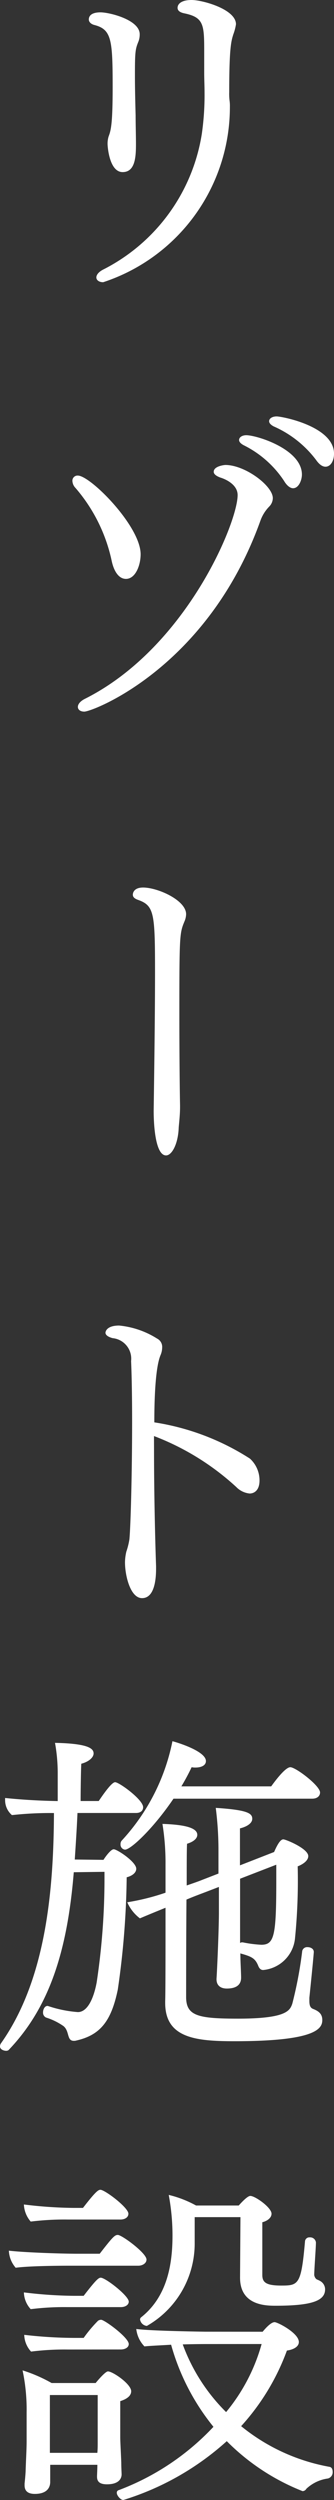 <svg xmlns="http://www.w3.org/2000/svg" width="24.712" height="184.662"><rect width="100%" height="100%" fill="#333333" stroke="none"/><g fill="#fff"><path data-name="パス 13060" d="M7.959 10.637a1.825 1.825 0 0 1 .076-.555c.176-.456.3-.936.3-3.639 0-3.513-.076-4.271-1.364-4.6-.278-.076-.4-.253-.4-.4 0-.355.329-.531.859-.531.683 0 2.906.555 2.906 1.617a1.437 1.437 0 0 1-.1.556c-.227.556-.253.758-.253 2.527 0 .859.026 1.971.051 2.906 0 .707.025 1.465.025 2.122 0 .935-.05 2.072-.985 2.072-.989 0-1.115-1.9-1.115-2.075Zm9.3-8.086c-.152.481-.3.986-.3 4.245a4.164 4.164 0 0 0 .025.632 2.778 2.778 0 0 1 .025.455 13.625 13.625 0 0 1-9.375 12.963c-.3 0-.505-.152-.505-.354 0-.177.152-.4.505-.581a13.611 13.611 0 0 0 7.3-10.032 20.12 20.12 0 0 0 .2-3.057c0-.481-.025-.96-.025-1.415V3.912c0-2.072 0-2.628-1.491-2.931-.354-.076-.48-.228-.48-.4 0-.3.3-.581 1.036-.581.809 0 3.285.681 3.285 1.793a3.776 3.776 0 0 1-.201.758Z"/><path data-name="パス 13061" d="M8.262 41.419a12.093 12.093 0 0 0-2.679-5.381.794.794 0 0 1-.227-.531.38.38 0 0 1 .4-.38c.935 0 4.649 3.741 4.649 5.813 0 .809-.379 1.819-1.086 1.819-.551 0-.905-.606-1.057-1.34Zm-2.5 10.79c0-.176.151-.4.5-.581 7.48-3.74 11.32-13.013 11.32-15.06 0-.859-1.086-1.238-1.263-1.288-.354-.127-.506-.279-.506-.43 0-.43.809-.506.86-.506 1.465 0 3.512 1.542 3.512 2.451a.906.906 0 0 1-.253.607 2.89 2.89 0 0 0-.657 1.036C15.384 49.303 6.869 52.563 6.237 52.563c-.299 0-.476-.151-.476-.351Zm15.262-16.677a7.643 7.643 0 0 0-3.007-2.653c-.227-.127-.328-.253-.328-.379 0-.2.227-.354.53-.354.783 0 4.119 1.036 4.119 2.906 0 .4-.228 1.011-.657 1.011-.178 0-.431-.151-.658-.531Zm2.375-1.541a7.917 7.917 0 0 0-3.158-2.5c-.228-.126-.329-.252-.329-.379 0-.2.227-.354.556-.354.4 0 4.245.733 4.245 2.754 0 .531-.253.961-.631.961-.204-.002-.431-.129-.684-.482Z"/><path data-name="パス 13062" d="M11.37 82.057c.026-1.921.1-6.722.1-10.209 0-4.4-.05-4.952-1.263-5.382-.278-.1-.379-.227-.379-.379s.1-.531.758-.531c1.086 0 3.184.936 3.184 1.972a1.455 1.455 0 0 1-.1.479c-.378.91-.4.936-.4 6.9 0 2.7.026 5.534.051 6.721v.177c0 .607-.1 1.39-.1 1.517-.05 1.187-.506 2.021-.935 2.021-.764-.001-.916-2.124-.916-3.286Z"/><path data-name="パス 13063" d="M11.396 107.128c0 3.007.075 6.368.151 8.566v.178c0 .732-.1 2.172-1.036 2.172-.859 0-1.263-1.642-1.263-2.653a3.642 3.642 0 0 1 .1-.783 5.384 5.384 0 0 0 .227-.91c.1-1.086.2-5.079.2-8.693 0-1.692-.025-3.309-.075-4.472a1.526 1.526 0 0 0-1.365-1.693c-.379-.1-.531-.253-.531-.4 0-.051.051-.531 1.011-.531a6.409 6.409 0 0 1 2.805.961.689.689 0 0 1 .379.656 1.487 1.487 0 0 1-.127.582c-.1.252-.454 1.162-.454 4.952a18.177 18.177 0 0 1 7.075 2.679 2.178 2.178 0 0 1 .708 1.617c0 .732-.4.96-.733.96a1.6 1.6 0 0 1-.986-.48 18.973 18.973 0 0 0-6.089-3.765Z"/><path data-name="パス 13064" d="M5.458 138.289c-.481 5.913-1.845 10.032-4.827 13.139a.289.289 0 0 1-.177.051c-.177 0-.454-.1-.454-.328a.412.412 0 0 1 .075-.228c3.361-4.751 3.891-11.422 3.917-17.006a25.912 25.912 0 0 0-3.108.152 1.449 1.449 0 0 1-.506-1.111v-.153c.96.1 2.275.2 3.892.228v-2a12.566 12.566 0 0 0-.2-2.3c2.5.051 2.855.429 2.855.784 0 .277-.329.606-.91.758-.025.353-.05 1.971-.05 2.754h1.339c.227-.328.935-1.39 1.213-1.39.3 0 2.072 1.289 2.072 1.845 0 .227-.152.429-.531.429H5.732c-.05 1.163-.126 2.3-.2 3.437l2.123.025c.177-.278.555-.783.758-.783.253 0 1.668.935 1.668 1.44 0 .253-.228.505-.708.631a61.519 61.519 0 0 1-.657 8.289c-.48 2.325-1.289 3.361-3.057 3.765a.616.616 0 0 1-.2.026c-.531 0-.3-.708-.759-1.087a4.691 4.691 0 0 0-1.288-.632.393.393 0 0 1-.228-.379c0-.228.127-.481.329-.481.05 0 .075.026.1.026a9 9 0 0 0 2.148.43c.656 0 1.137-.86 1.389-2.173a51.274 51.274 0 0 0 .581-7.809v-.379Zm7.378-5.433c-1.491 2.2-3.159 3.765-3.588 3.765a.372.372 0 0 1-.329-.405.377.377 0 0 1 .1-.277 15.182 15.182 0 0 0 3.74-7.328c.48.126 2.476.758 2.476 1.466 0 .353-.4.479-.758.479a1.289 1.289 0 0 1-.3-.024c-.2.428-.455.909-.758 1.415h6.646c.025-.026.985-1.415 1.415-1.415.4 0 2.2 1.364 2.2 1.869 0 .227-.177.455-.581.455Zm4.953 11.75c0 .253.05 1.162.05 1.466 0 .379-.177.808-1.061.808-.455 0-.758-.227-.758-.682v-.051c.025-.277.177-3.486.177-4.927v-1.845l-.986.379c-.4.152-.884.329-1.415.556-.025 3.083-.025 6.822-.025 7.252.025 1.34.909 1.542 3.841 1.542 3.613 0 3.841-.606 4.017-1.112a30.08 30.08 0 0 0 .733-3.892.37.37 0 0 1 .4-.277c.228 0 .455.126.455.353 0 .076-.075.935-.328 3.386v.228c0 .4.1.531.3.606.379.151.657.354.657.809 0 .631-.455 1.566-6.494 1.566-2.856 0-5.13-.227-5.13-2.83v-.129c.025-.607.025-4.169.025-6.9-.682.279-1.364.556-1.895.784a2.979 2.979 0 0 1-.935-1.188 16.937 16.937 0 0 0 2.83-.707v-2.1a18.069 18.069 0 0 0-.227-2.982c1.516.051 2.577.253 2.577.809 0 .253-.252.505-.757.657-.026.353-.026 1.566-.026 3.082.43-.151.809-.277 1.112-.4l1.238-.48v-1.845a24.816 24.816 0 0 0-.2-3.006c2.35.151 2.7.4 2.7.808 0 .278-.3.556-.91.707v2.73l2.527-.986c.329-.758.531-.935.682-.935.177 0 1.845.682 1.845 1.238 0 .278-.278.556-.783.758a42.994 42.994 0 0 1-.2 5.332 2.606 2.606 0 0 1-2.351 2.324c-.126 0-.252-.05-.354-.277-.227-.581-.48-.708-1.288-.936a.088.088 0 0 1-.05-.024Zm-.026-5.837v4.75a.217.217 0 0 1 .152-.05h.05a8.9 8.9 0 0 0 1.365.177c.96 0 1.112-.632 1.112-4.726v-1.187Z"/><path data-name="パス 13065" d="M5.053 167.353c-.885 0-3.032.025-3.891.151a2.044 2.044 0 0 1-.506-1.263c1.011.127 3.816.227 5.054.227h1.668c.96-1.238 1.112-1.389 1.339-1.389.3 0 2.122 1.339 2.122 1.819 0 .278-.3.455-.606.455Zm-1.339 14.706v1.315c-.026.454-.329.834-1.137.834-.43 0-.758-.153-.758-.632v-.127c0-.026.05-.43.076-.884.025-.885.075-1.592.075-2.274v-2.1a13.914 13.914 0 0 0-.3-3.108 11.081 11.081 0 0 1 2.148.935h3.26c.2-.253.732-.859.909-.859.354 0 1.719.935 1.719 1.465 0 .253-.177.531-.809.733v2.7c0 .3.076 1.643.076 1.9 0 .278.025.733.025.809 0 .177-.076.733-1.086.733-.531 0-.733-.2-.733-.556v-.051c0-.076.025-.505.025-.834Zm1.314-18.117a20.2 20.2 0 0 0-2.755.151 2.049 2.049 0 0 1-.505-1.263 31.6 31.6 0 0 0 3.69.253h.682c.935-1.213 1.137-1.339 1.288-1.339.329 0 2.072 1.313 2.072 1.768 0 .279-.278.43-.581.43Zm-.026 6.469a19.837 19.837 0 0 0-2.729.151 1.9 1.9 0 0 1-.505-1.238 32.079 32.079 0 0 0 3.715.253h.707c.935-1.213 1.112-1.339 1.264-1.339.353 0 2.072 1.339 2.072 1.768 0 .253-.278.405-.582.405Zm.026 3.132a19.662 19.662 0 0 0-2.729.153 1.9 1.9 0 0 1-.506-1.238 32.808 32.808 0 0 0 3.69.227h.707a10.075 10.075 0 0 1 1.061-1.264.414.414 0 0 1 .228-.076c.252 0 2.047 1.315 2.047 1.794 0 .253-.278.4-.582.4Zm2.2 3.362H3.69v4.27h3.513c.025-.253.025-.556.025-.759Zm12.205-4.675c.025-.025.556-.708.884-.708.227 0 1.794.809 1.794 1.466 0 .328-.354.555-.884.632a16.9 16.9 0 0 1-3.386 5.584 14.378 14.378 0 0 0 6.544 3.006c.152.026.228.178.228.355a.476.476 0 0 1-.354.505 2.889 2.889 0 0 0-1.591.758.345.345 0 0 1-.279.177 16.369 16.369 0 0 1-5.611-3.693 20.34 20.34 0 0 1-7.656 4.346c-.2 0-.481-.329-.481-.531a.193.193 0 0 1 .152-.2 18.553 18.553 0 0 0 7-4.675 16.742 16.742 0 0 1-3.133-6.064c-.784.051-1.541.076-1.971.126a2.186 2.186 0 0 1-.606-1.288c1.111.151 5.1.2 5.1.2Zm-1.642-8.465h-3.387v1.869a7.007 7.007 0 0 1-3.537 6.166.564.564 0 0 1-.506-.48.224.224 0 0 1 .076-.152c1.921-1.515 2.3-3.866 2.325-5.836a16.319 16.319 0 0 0-.278-3.209 8.071 8.071 0 0 1 2.021.783h3.159c.632-.708.809-.708.859-.708.354 0 1.567.859 1.567 1.314 0 .3-.3.53-.682.632v3.892c0 .53.252.783 1.389.783 1.289 0 1.491-.051 1.769-3.26a.321.321 0 0 1 .354-.3.425.425 0 0 1 .455.379c0 .355-.126 2-.126 2.4a.5.5 0 0 0 .151.3c.076.051.177.077.253.126a.71.71 0 0 1 .4.632c0 .834-.935 1.213-3.664 1.213-.733 0-2.628-.025-2.628-2.071Zm-2.553 9.374s-.783 0-1.718.026a13.6 13.6 0 0 0 3.209 5 13.56 13.56 0 0 0 2.628-5.028Z"/></g></svg>